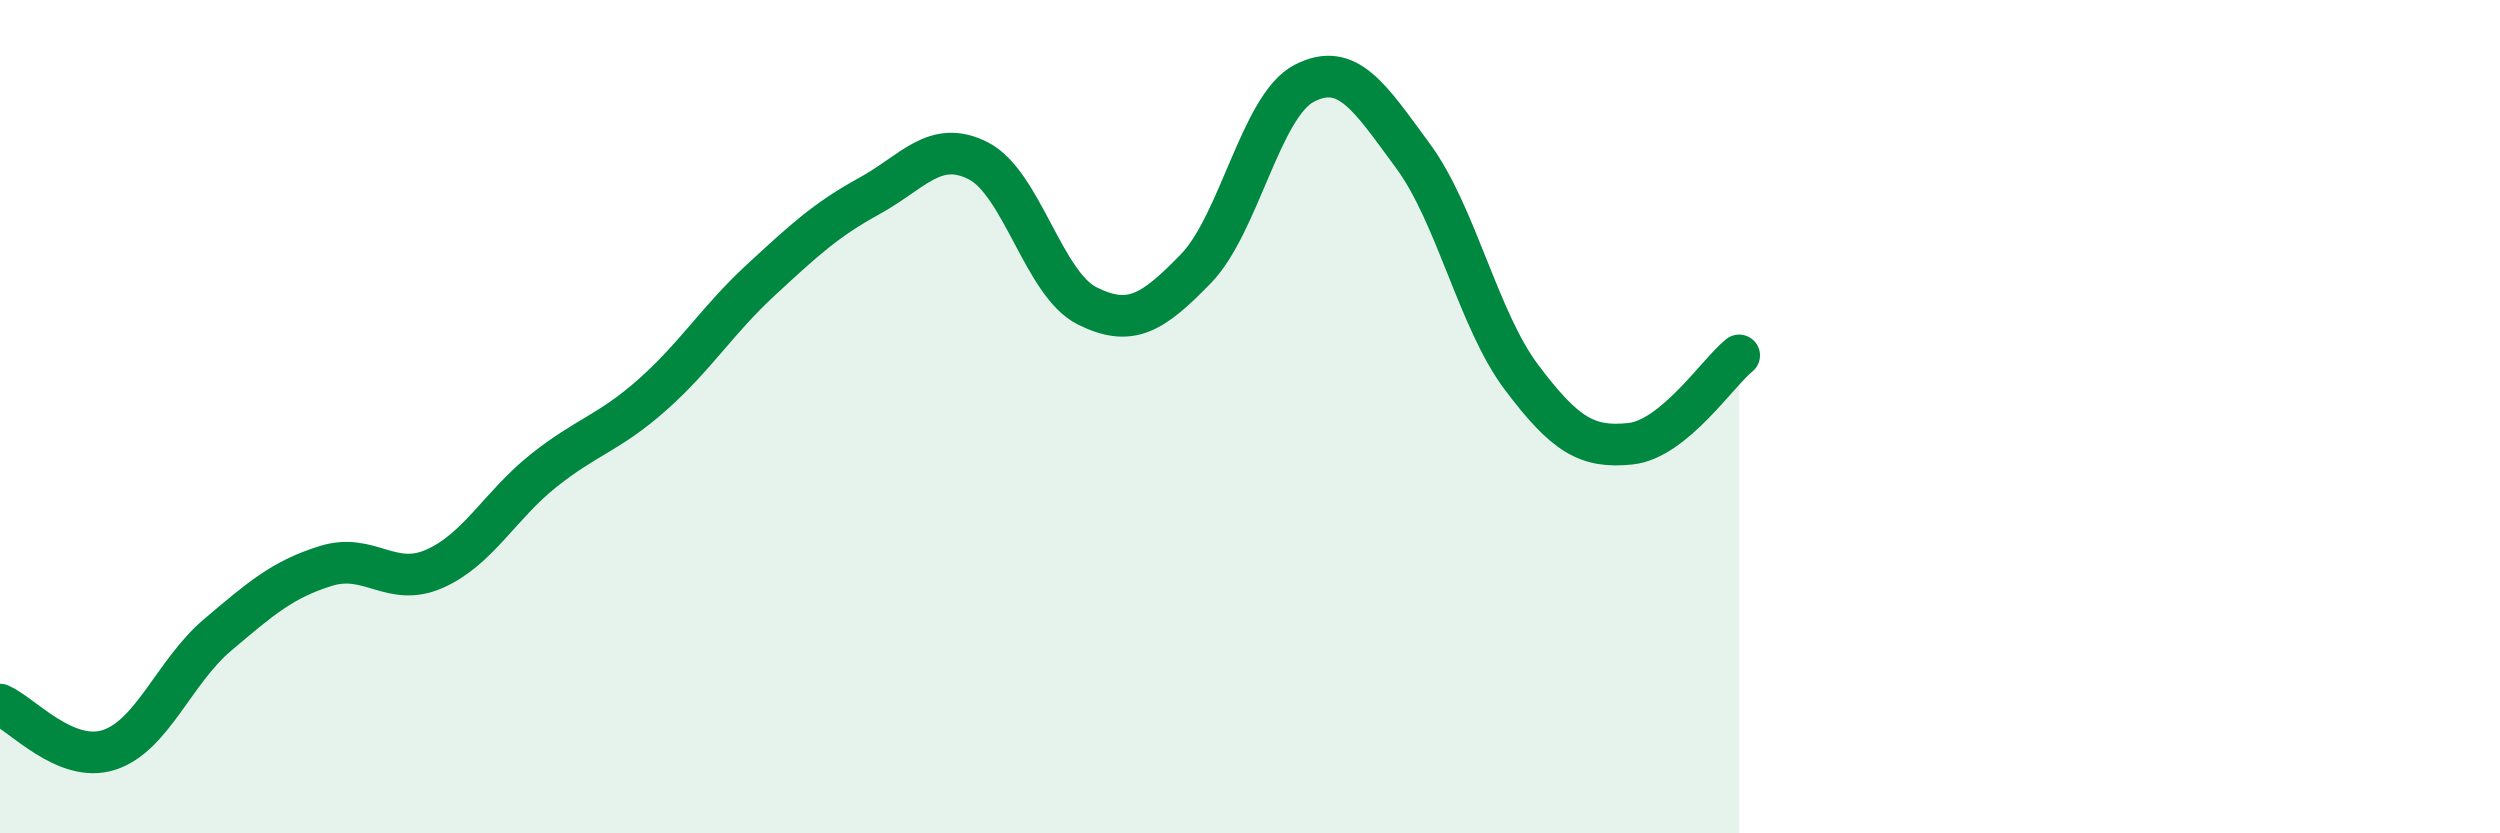 
    <svg width="60" height="20" viewBox="0 0 60 20" xmlns="http://www.w3.org/2000/svg">
      <path
        d="M 0,16.91 C 0.52,17.13 1.57,18.33 2.61,18 C 3.65,17.67 4.18,16.12 5.22,15.24 C 6.26,14.36 6.79,13.9 7.83,13.58 C 8.87,13.26 9.39,14.11 10.43,13.65 C 11.47,13.19 12,12.13 13.04,11.3 C 14.08,10.47 14.61,10.4 15.65,9.48 C 16.69,8.56 17.22,7.68 18.26,6.72 C 19.3,5.76 19.83,5.27 20.87,4.7 C 21.91,4.13 22.44,3.33 23.48,3.86 C 24.52,4.39 25.05,6.82 26.09,7.34 C 27.13,7.86 27.66,7.52 28.7,6.45 C 29.74,5.38 30.26,2.54 31.3,2 C 32.34,1.46 32.87,2.33 33.91,3.74 C 34.95,5.15 35.48,7.68 36.52,9.06 C 37.56,10.44 38.09,10.76 39.13,10.65 C 40.17,10.54 41.22,8.95 41.74,8.53L41.74 20L0 20Z"
        fill="#008740"
        opacity="0.1"
        stroke-linecap="round"
        stroke-linejoin="round"
      />
      <path
        d="M 0,16.91 C 0.52,17.13 1.57,18.33 2.61,18 C 3.65,17.67 4.18,16.12 5.22,15.24 C 6.26,14.36 6.79,13.9 7.83,13.58 C 8.87,13.26 9.39,14.11 10.43,13.65 C 11.47,13.19 12,12.13 13.04,11.3 C 14.08,10.47 14.61,10.4 15.65,9.48 C 16.69,8.56 17.22,7.68 18.26,6.72 C 19.3,5.76 19.83,5.27 20.87,4.7 C 21.91,4.13 22.44,3.33 23.48,3.86 C 24.52,4.39 25.05,6.82 26.09,7.34 C 27.13,7.86 27.66,7.52 28.7,6.45 C 29.74,5.38 30.26,2.54 31.3,2 C 32.34,1.46 32.87,2.33 33.91,3.74 C 34.95,5.15 35.48,7.68 36.52,9.06 C 37.56,10.44 38.09,10.76 39.13,10.65 C 40.17,10.54 41.22,8.95 41.74,8.53"
        stroke="#008740"
        stroke-width="1"
        fill="none"
        stroke-linecap="round"
        stroke-linejoin="round"
      />
    </svg>
  